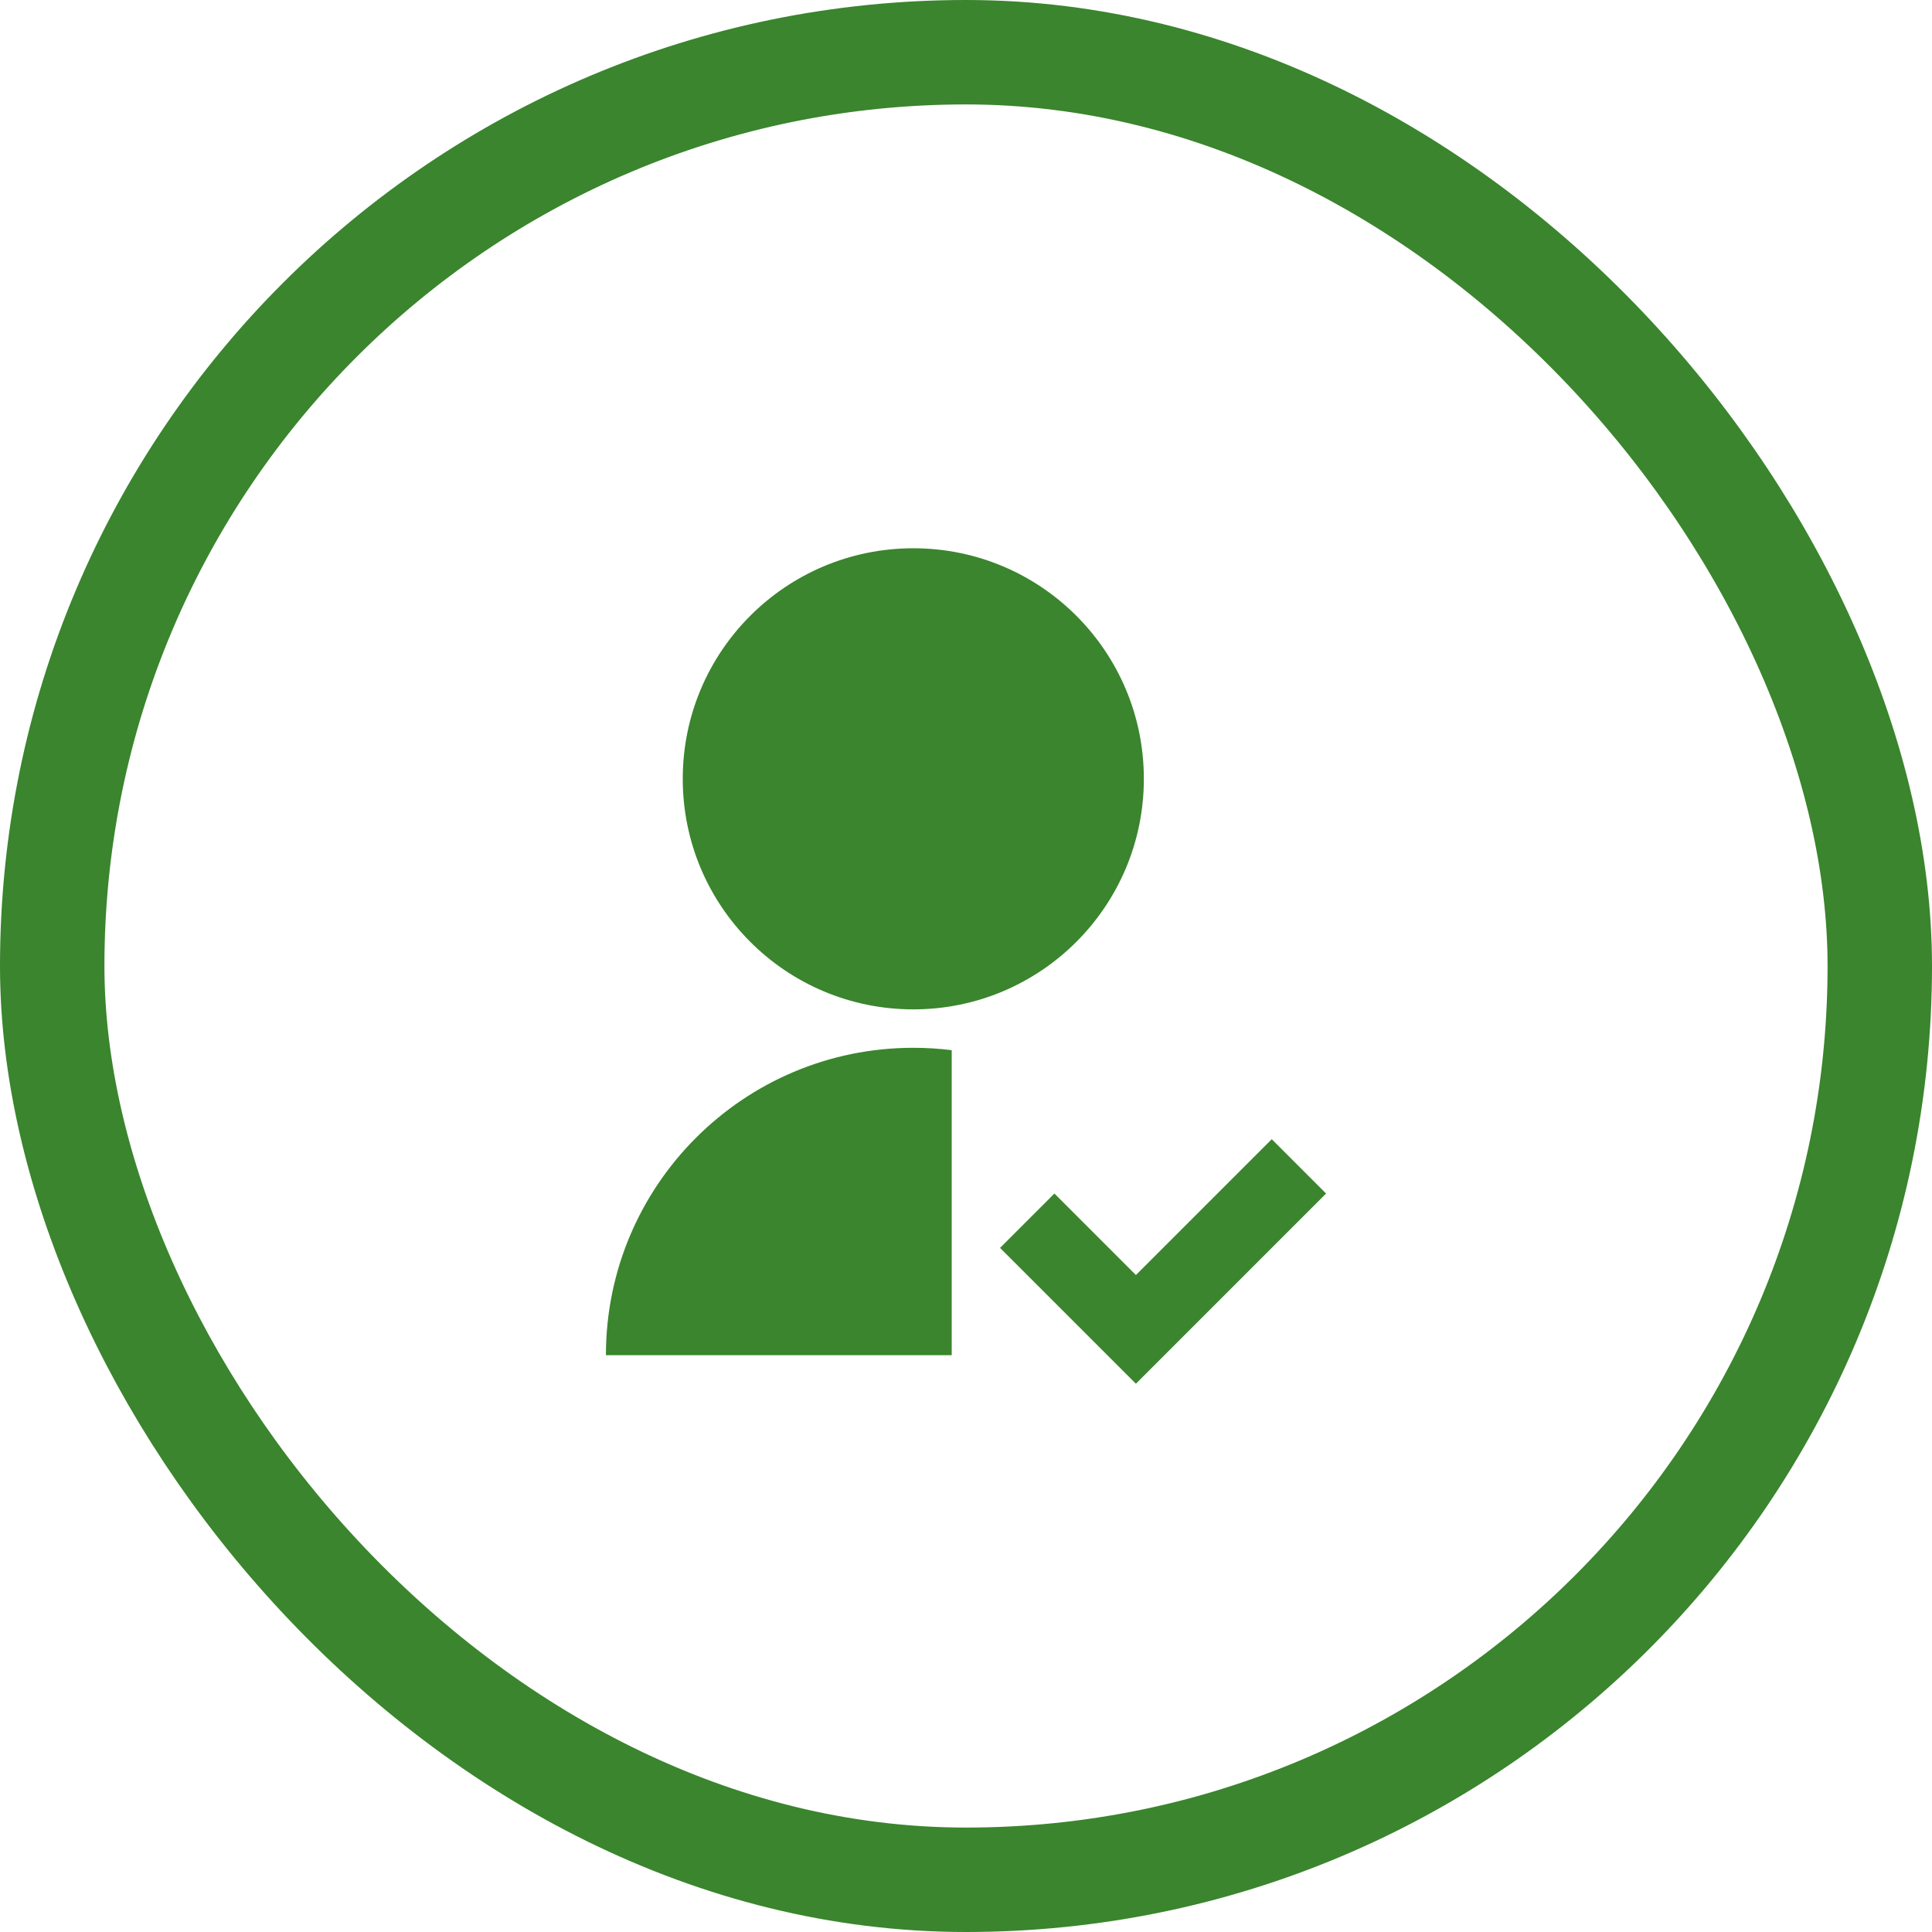 <?xml version="1.0" encoding="utf-8"?>
<svg xmlns="http://www.w3.org/2000/svg" fill="none" height="100%" overflow="visible" preserveAspectRatio="none" style="display: block;" viewBox="0 0 74 74" width="100%">
<g id="Icon">
<rect height="70" rx="35" stroke="#3A852D" stroke-width="4" width="70" x="2" y="2"/>
<path d="M36.453 40.224V51.907H23.208C23.208 45.404 28.479 40.133 34.982 40.133C35.48 40.133 35.971 40.164 36.453 40.224ZM34.982 38.661C30.103 38.661 26.151 34.709 26.151 29.831C26.151 24.952 30.103 21 34.982 21C39.861 21 43.812 24.952 43.812 29.831C43.812 34.709 39.861 38.661 34.982 38.661ZM43.508 48.837L48.711 43.634L50.792 45.715L43.508 53L38.304 47.797L40.386 45.715L43.508 48.837Z" fill="#3A852D" id="Vector"/>
</g>
</svg>